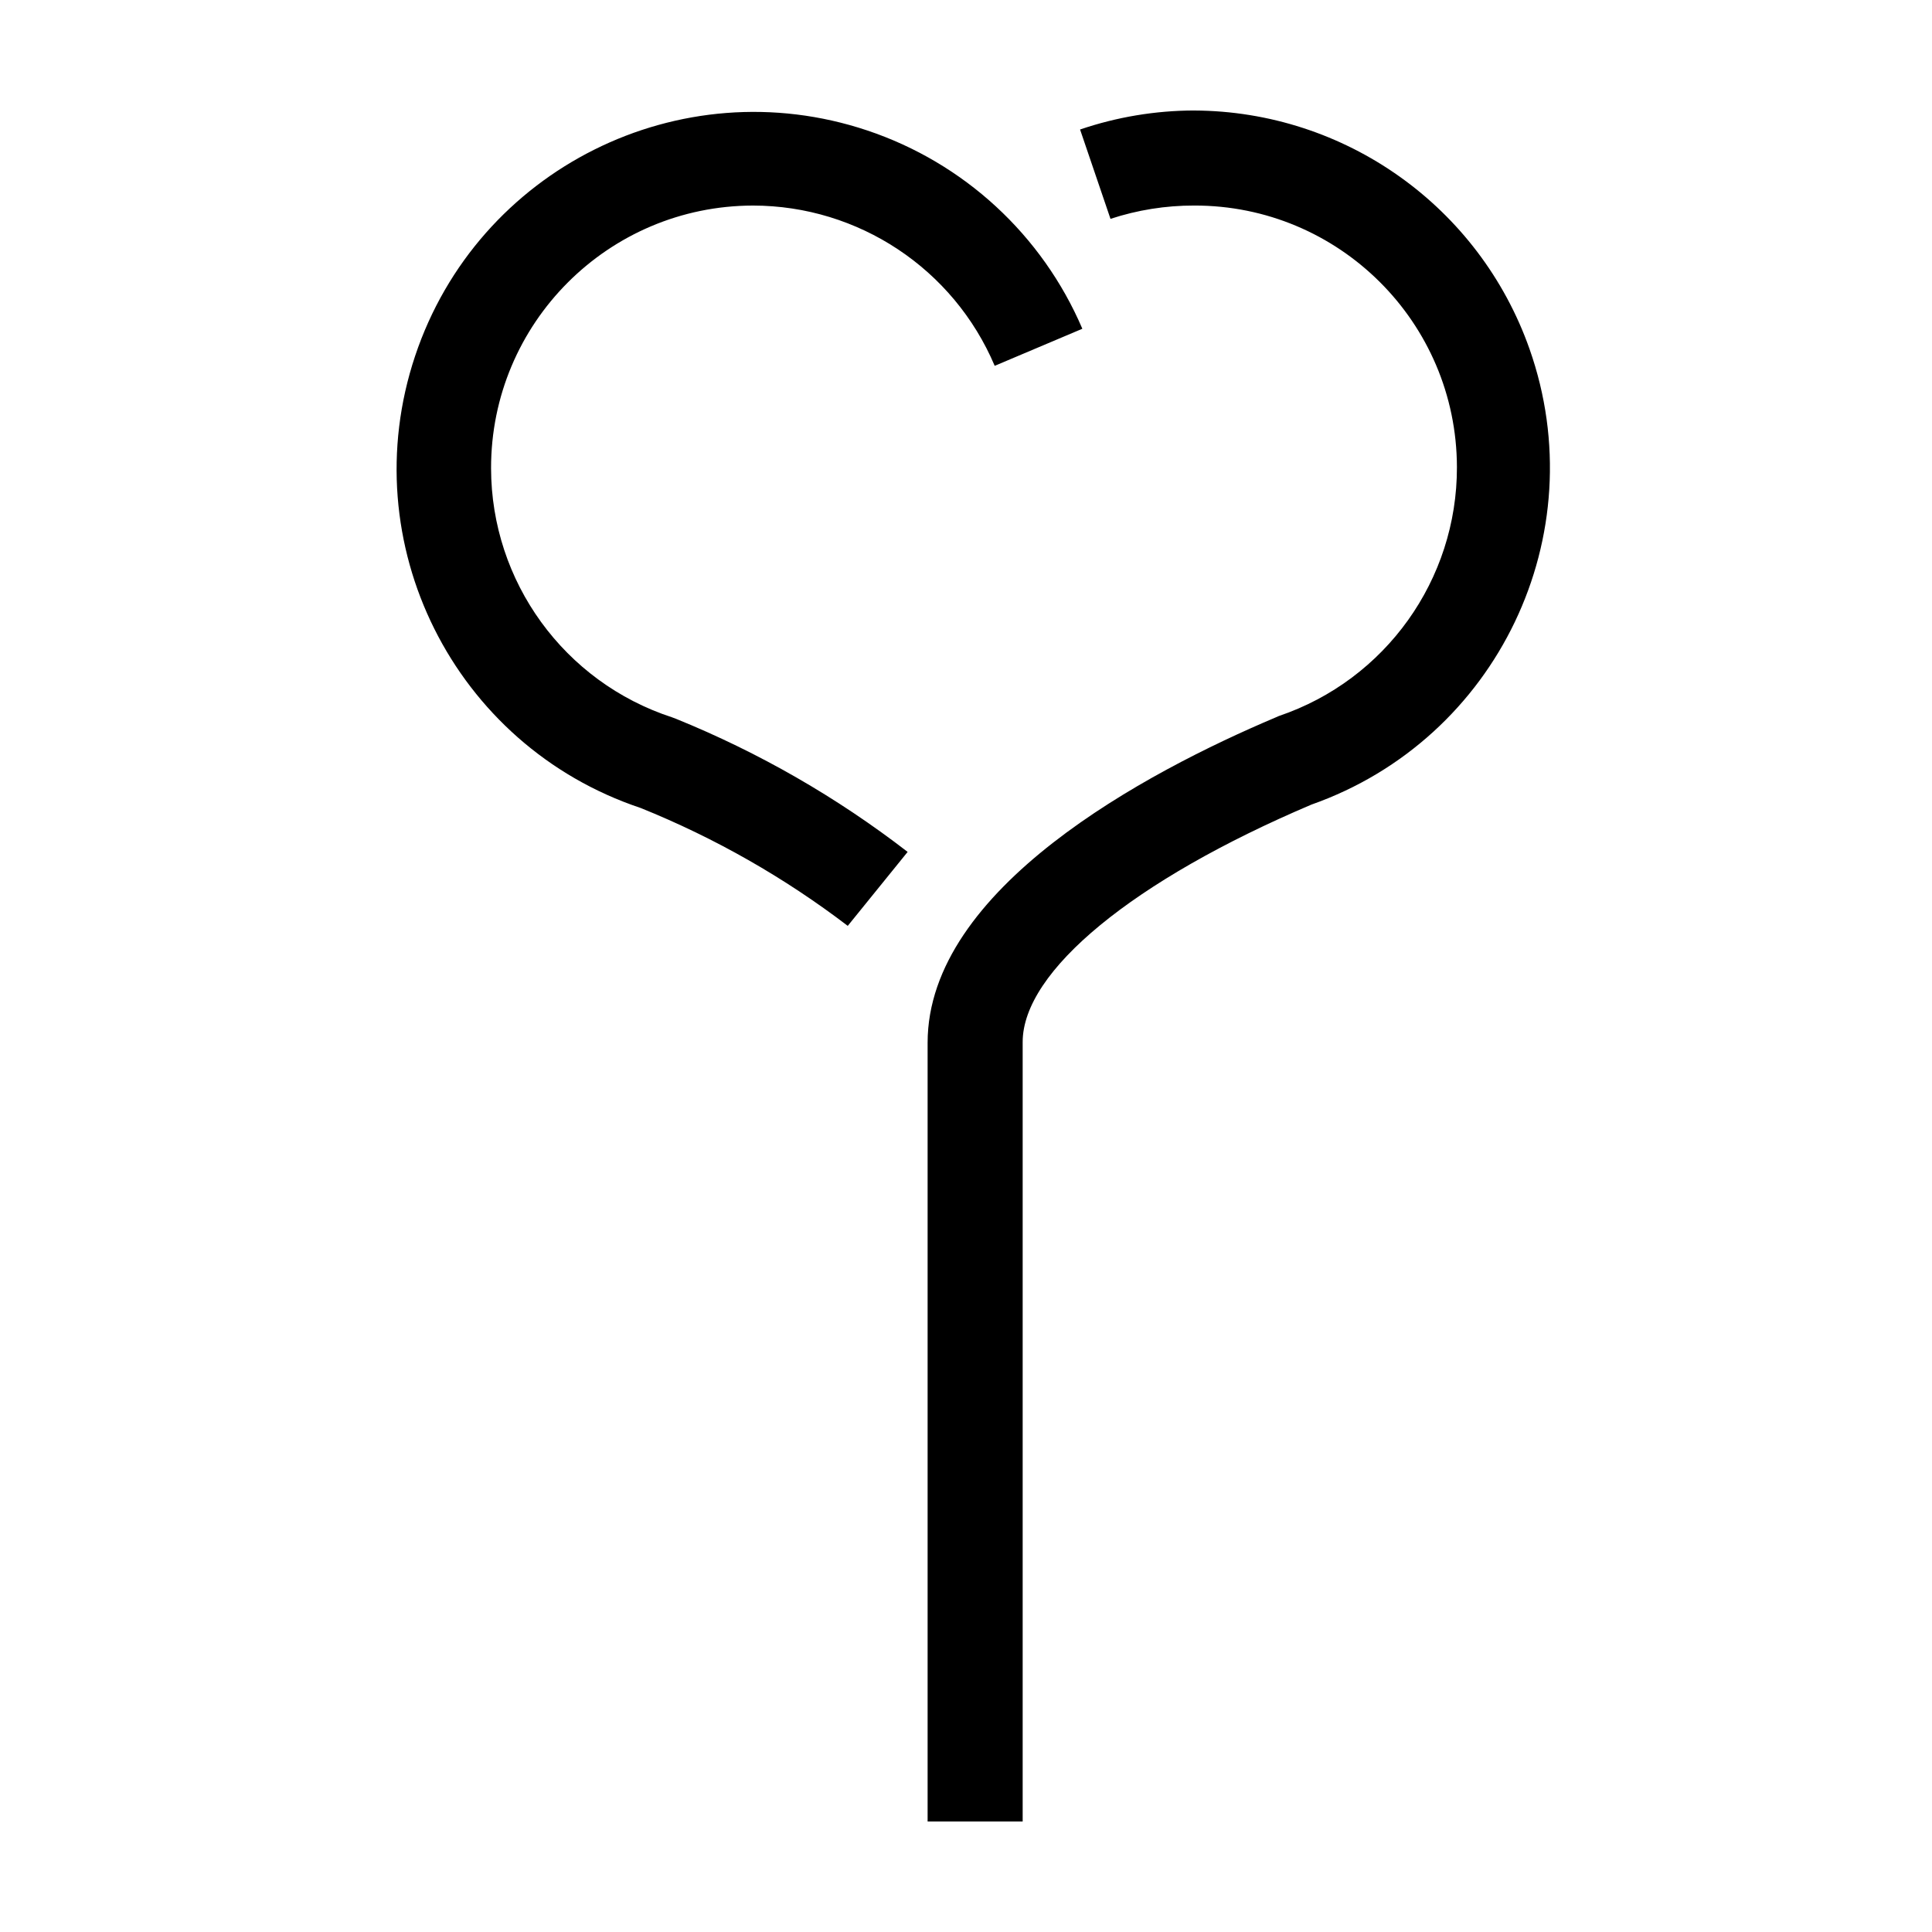 <?xml version="1.0" encoding="UTF-8"?>
<!-- Uploaded to: SVG Repo, www.svgrepo.com, Generator: SVG Repo Mixer Tools -->
<svg fill="#000000" width="800px" height="800px" version="1.1" viewBox="144 144 512 512" xmlns="http://www.w3.org/2000/svg">
 <path d="m323.17 334.5c21.961 8.914 42.605 20.777 61.363 35.266l-15.871 19.598c-16.805-12.824-35.262-23.328-54.863-31.234-49.59-16.566-76.359-70.195-59.793-119.78 16.566-49.59 70.195-76.359 119.78-59.793 25.652 8.57 46.414 27.699 57.047 52.566l-23.227 9.824c-10.895-25.719-36.102-42.441-64.035-42.473-38.398 0.051-69.484 31.223-69.434 69.617 0.039 30.059 19.395 56.688 47.969 66.008zm137.29-161.22c-10.281 0.023-20.492 1.727-30.23 5.039l8.062 23.68c7.152-2.352 14.637-3.543 22.168-3.527 38.371-0.09 69.551 30.941 69.641 69.309 0.07 29.836-18.914 56.387-47.172 65.965l-0.805 0.352c-34.461 14.559-92.297 45.344-92.297 86.254v206.36h25.191v-206.56c0-18.793 29.32-42.875 76.527-62.926 49.305-17.391 75.18-71.457 57.789-120.76-13.305-37.719-48.879-63.008-88.875-63.18z"/>
</svg>